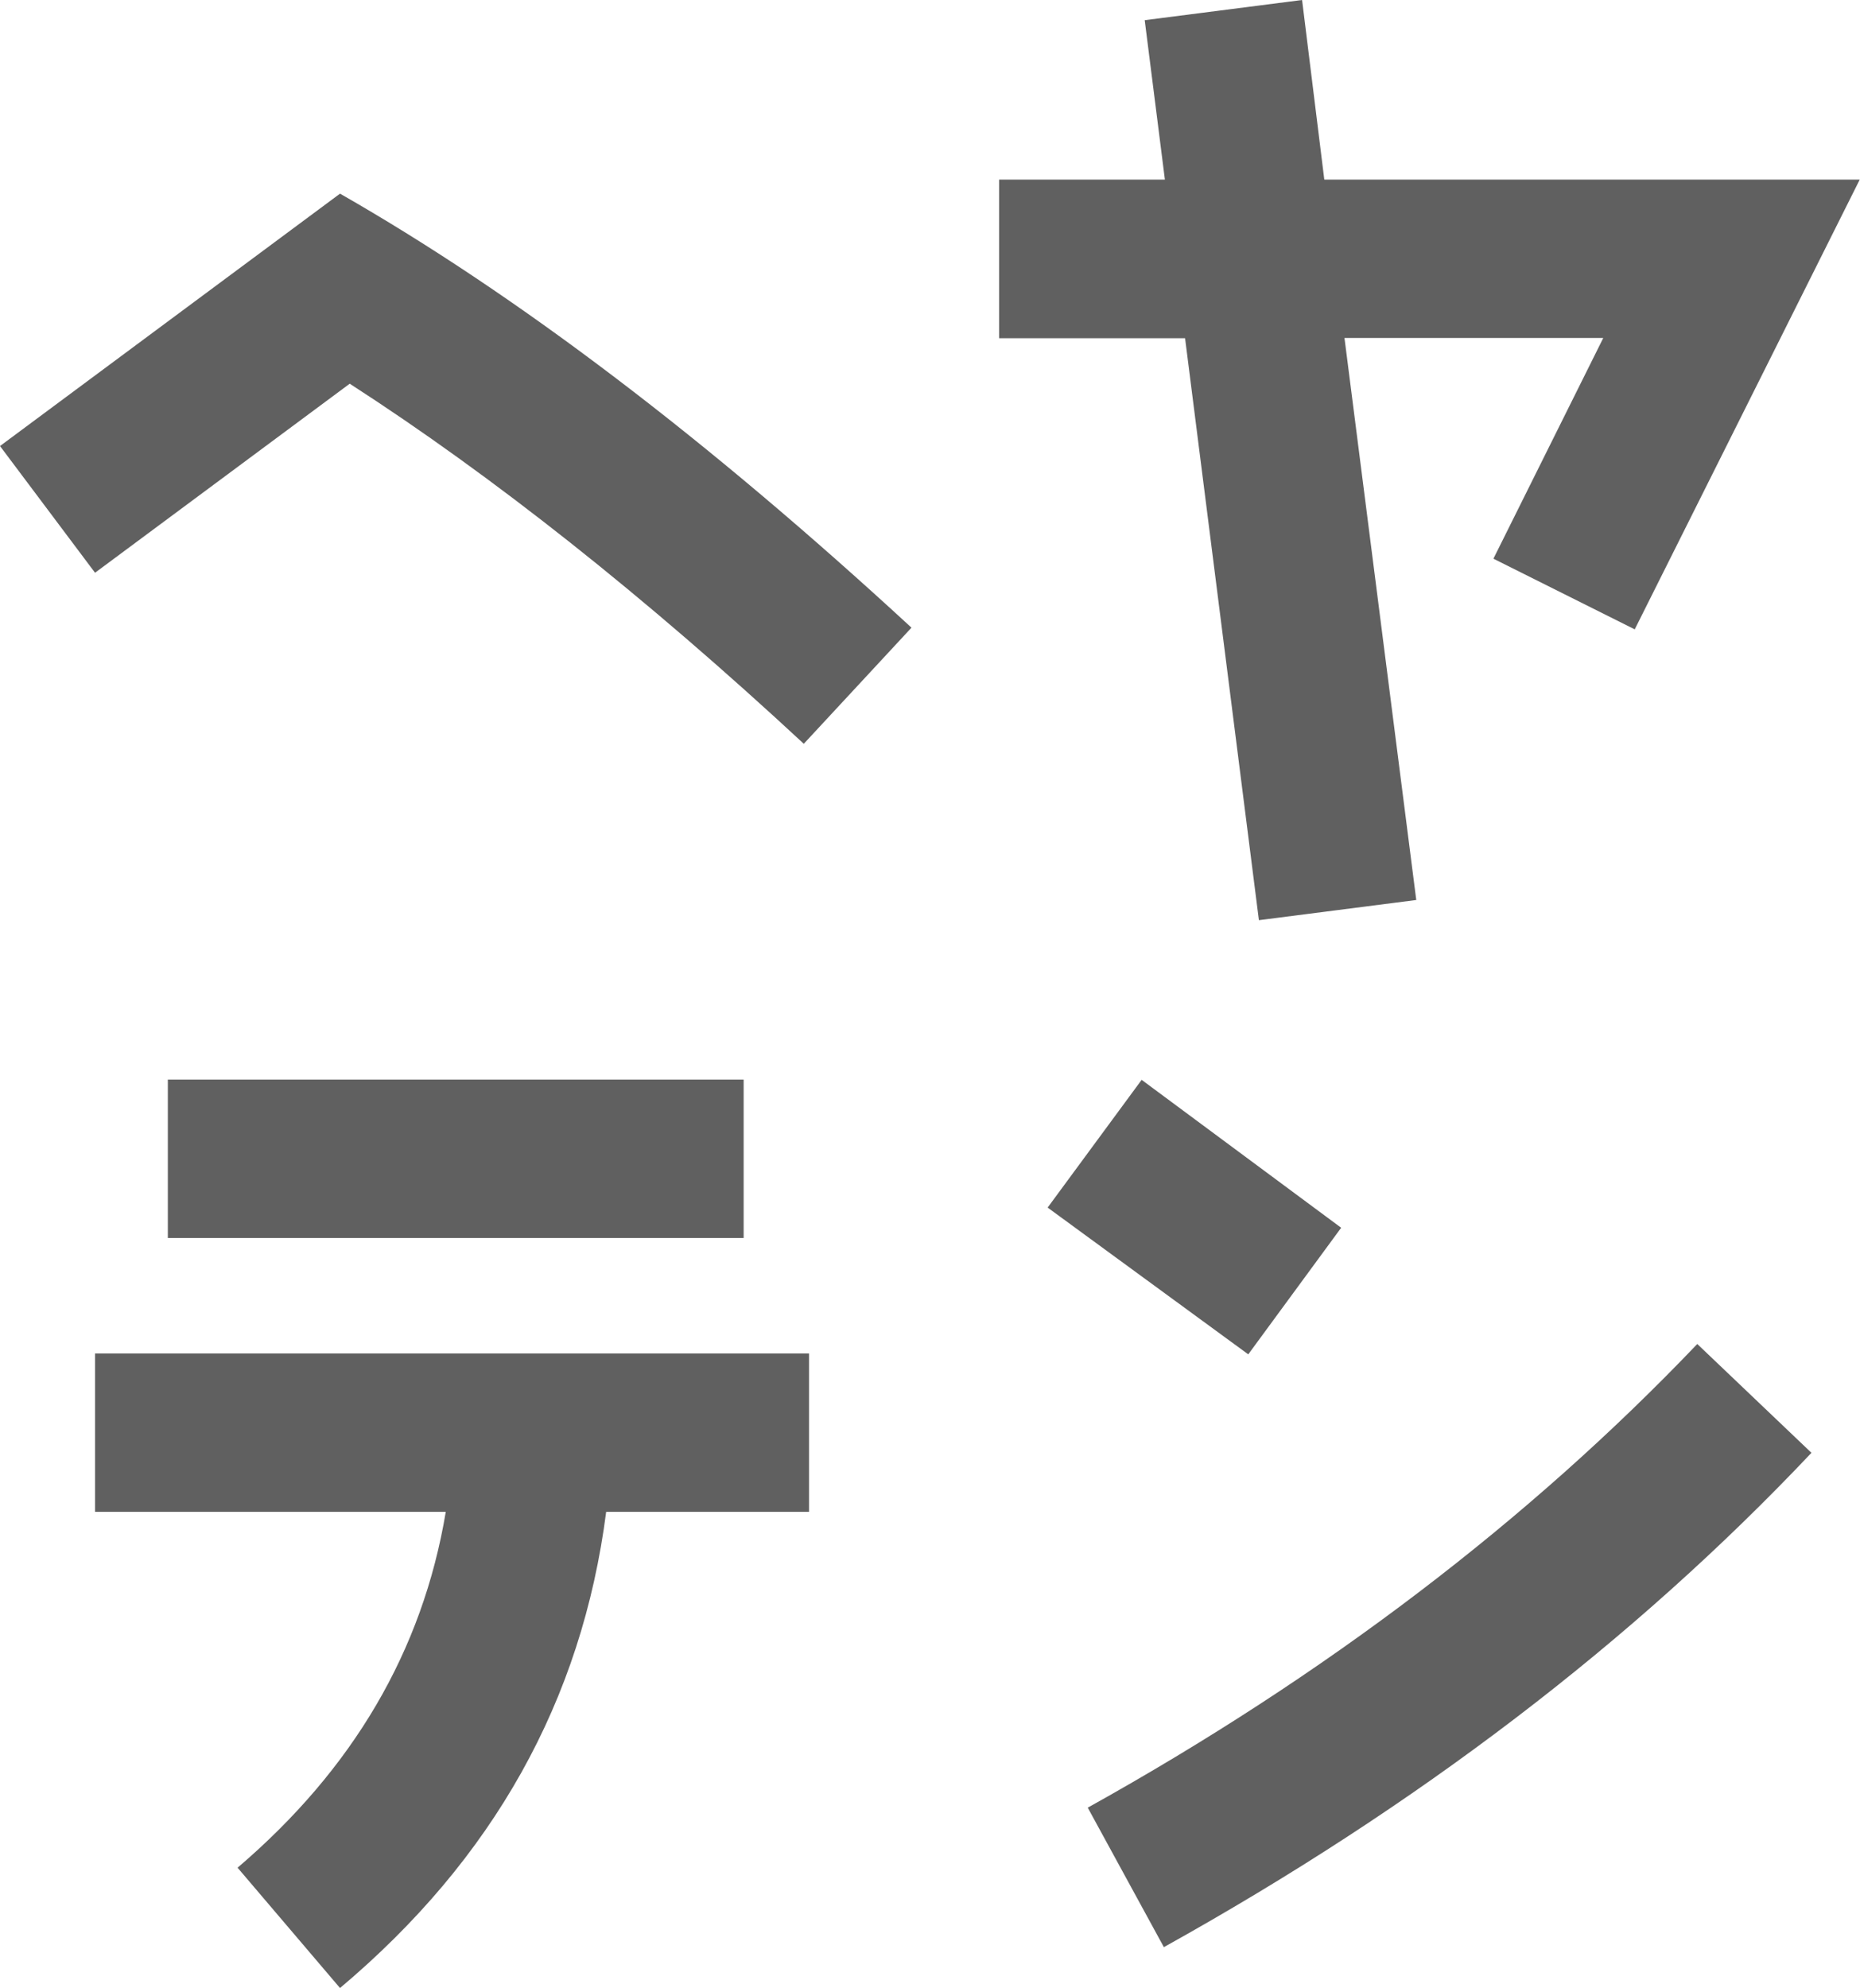 <?xml version="1.0" encoding="UTF-8"?>
<svg id="_レイヤー_2" data-name="レイヤー 2" xmlns="http://www.w3.org/2000/svg" viewBox="0 0 72.81 77.82">
  <defs>
    <style>
      .cls-1 {
        fill: #606060;
      }
    </style>
  </defs>
  <g id="_レイヤー_1-2" data-name="レイヤー 1">
    <g>
      <path class="cls-1" d="M31.47,29.12c-6.24-5.79-12.2-10.5-17.78-14.1L3.72,22.42,0,17.46,13.31,7.58c6.95,3.97,14.39,9.63,22.37,16.99l-4.22,4.55Z"/>
      <path class="cls-1" d="M64,24.64l-5.54-2.77,4.3-8.64h-10.13l2.81,22-6.16,.79-2.89-22.78h-7.28V7.03h6.49l-.79-6.24,6.16-.79,.87,7.03h20.96l-8.81,17.61Z"/>
      <path class="cls-1" d="M23.73,59.17c-.95,7.4-4.42,13.6-10.42,18.65l-4.01-4.71c4.51-3.85,7.24-8.48,8.15-13.93H3.72v-6.2H31.67v6.2h-7.94ZM6.57,48.46v-6.2H29.11v6.2H6.57Z"/>
      <path class="cls-1" d="M48.87,53.02l-7.86-5.75,3.68-5,7.81,5.79-3.64,4.96Zm-3.31,23.2l-2.98-5.46c9.3-5.17,17.28-11.25,23.86-18.15l4.47,4.26c-6.99,7.4-15.46,13.85-25.35,19.35Z"/>
    </g>
  </g>
</svg>